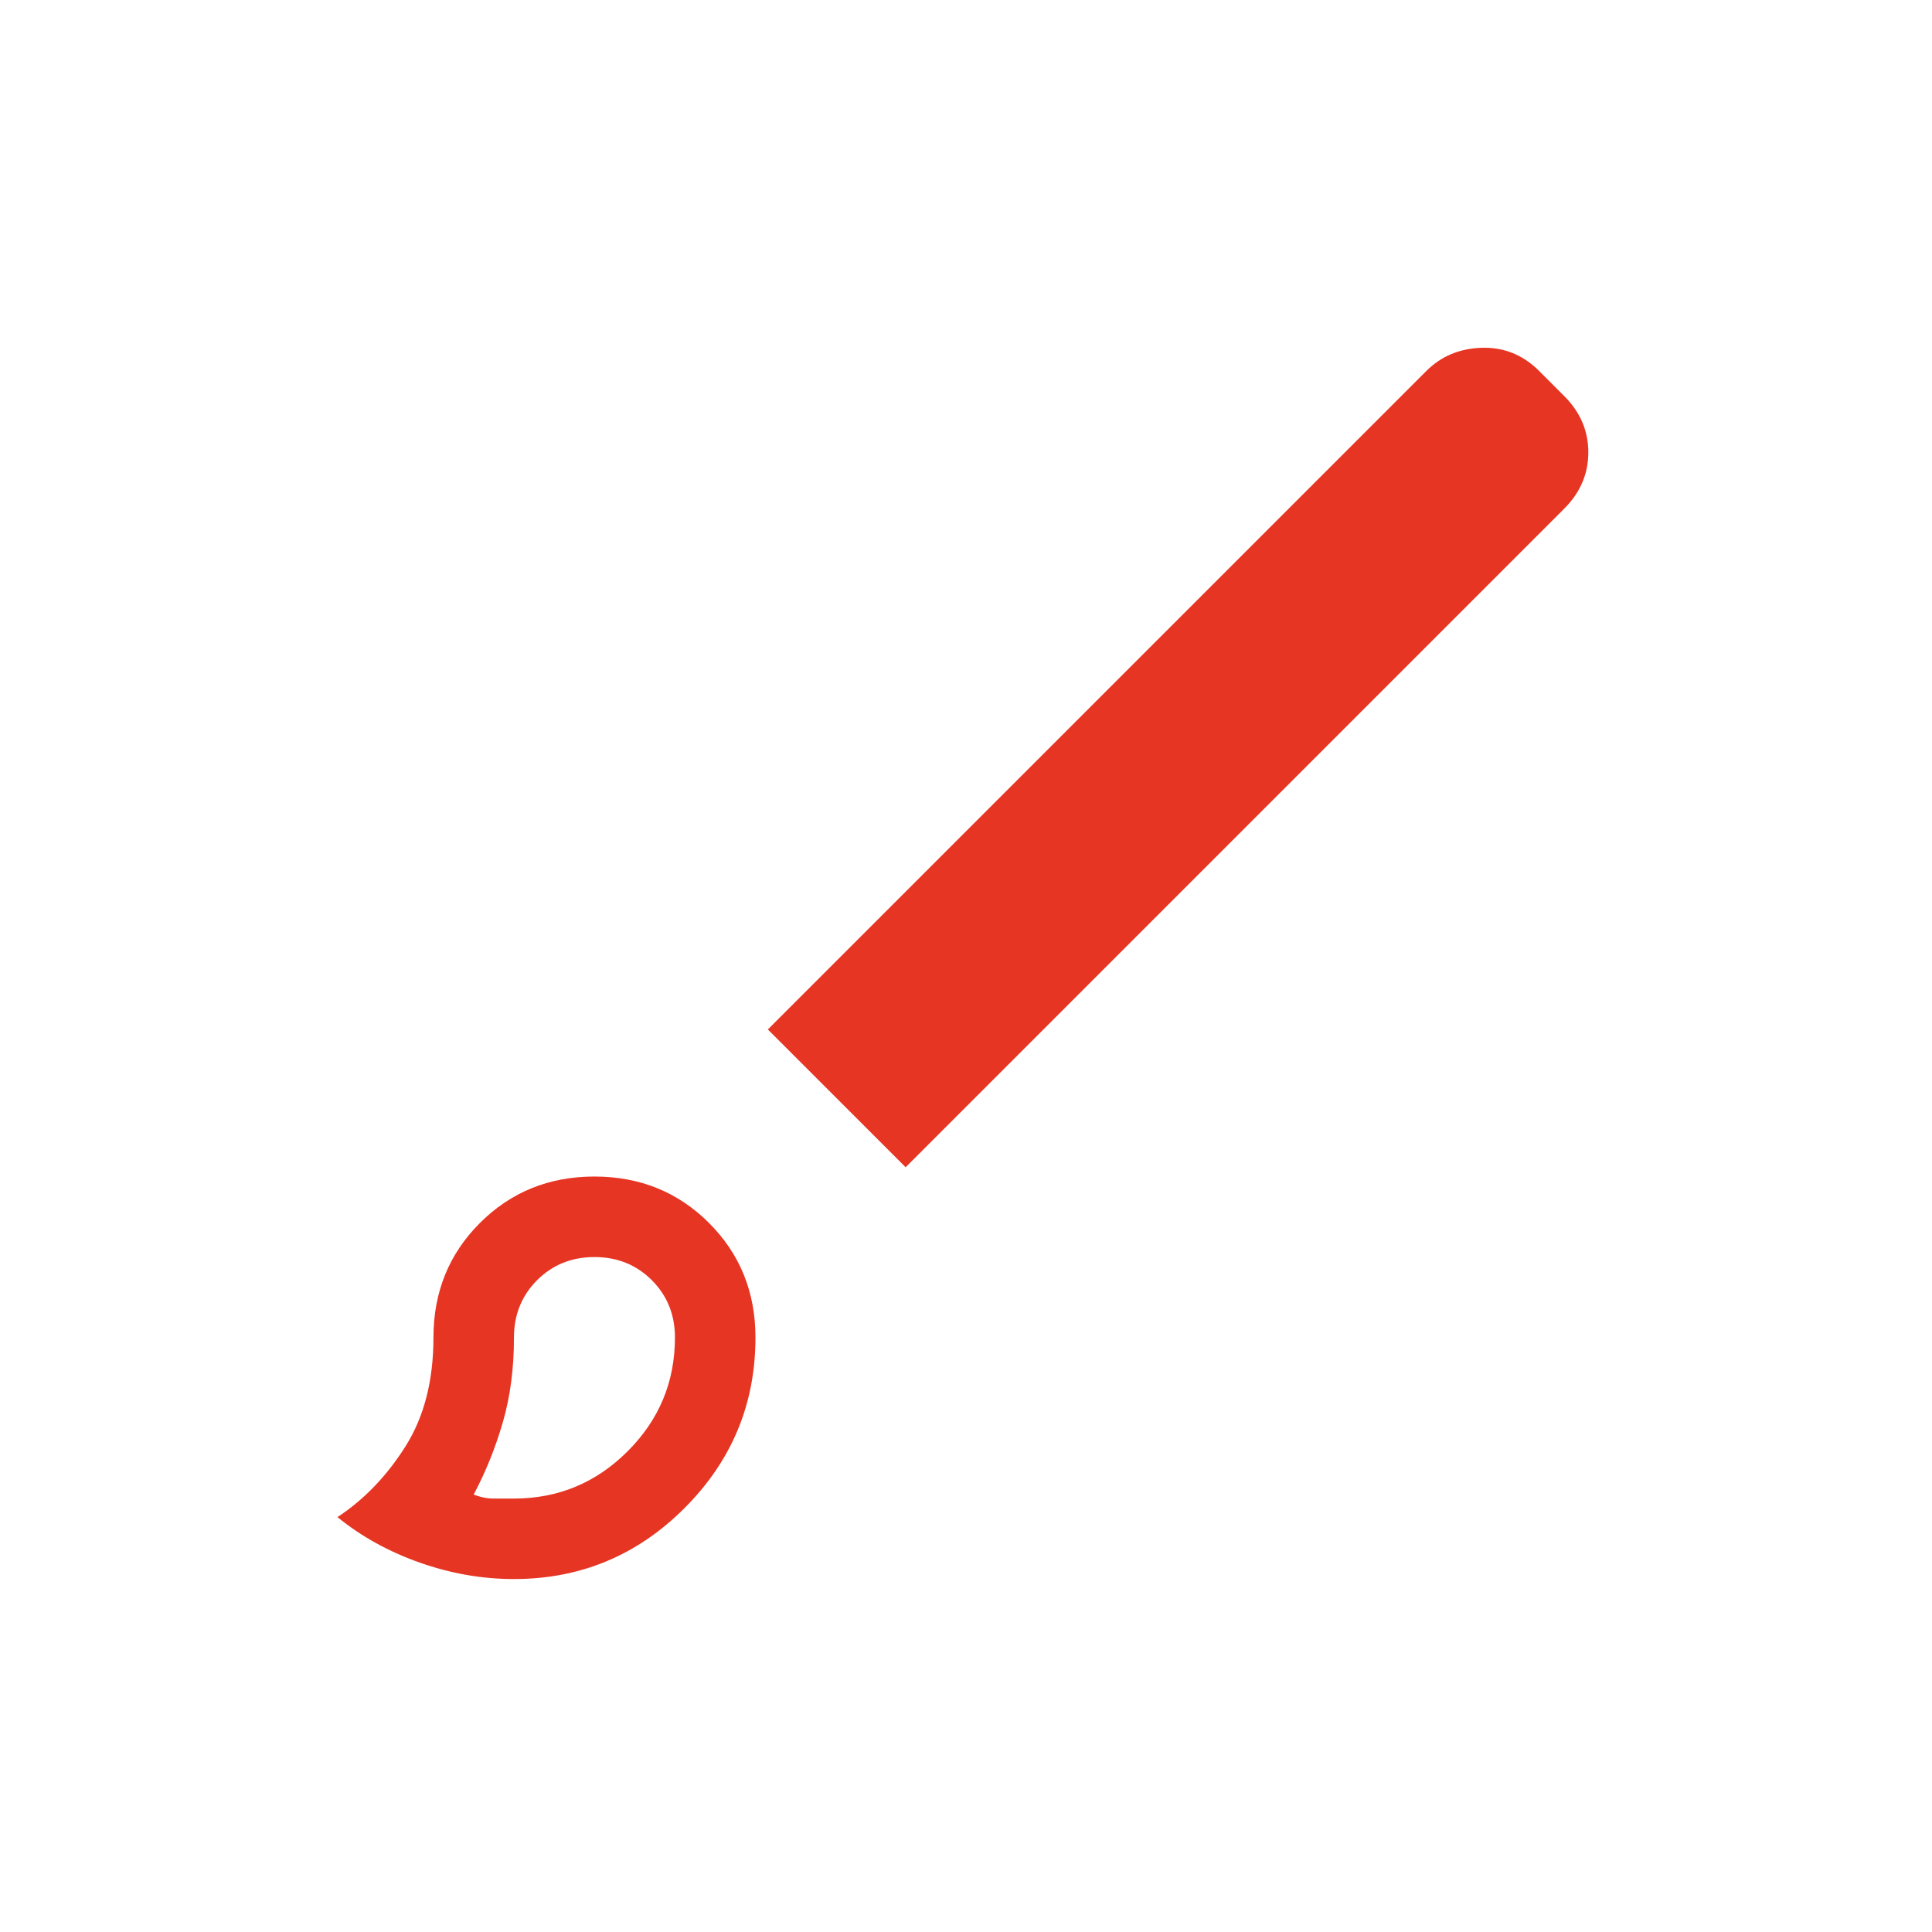 <?xml version="1.0" encoding="UTF-8"?> <svg xmlns="http://www.w3.org/2000/svg" width="80" height="80" viewBox="0 0 80 80" fill="none"><path d="M21.282 65.385C19.968 65.385 18.668 65.158 17.383 64.705C16.098 64.252 14.961 63.624 13.974 62.821C15.077 62.094 16.015 61.119 16.788 59.894C17.562 58.67 17.948 57.167 17.948 55.385C17.948 53.504 18.589 51.923 19.872 50.641C21.154 49.359 22.735 48.718 24.615 48.718C26.496 48.718 28.077 49.359 29.359 50.641C30.641 51.923 31.282 53.504 31.282 55.385C31.282 58.135 30.302 60.489 28.344 62.447C26.386 64.406 24.032 65.385 21.282 65.385ZM21.282 62.052C23.115 62.052 24.684 61.399 25.99 60.093C27.296 58.788 27.948 57.218 27.948 55.385C27.948 54.441 27.629 53.649 26.99 53.01C26.351 52.371 25.559 52.052 24.615 52.052C23.671 52.052 22.879 52.371 22.24 53.01C21.601 53.649 21.282 54.441 21.282 55.385C21.282 56.663 21.129 57.829 20.823 58.885C20.518 59.941 20.115 60.941 19.615 61.885C19.893 61.996 20.171 62.052 20.448 62.052H21.282ZM37.5 48.333L31.795 42.628L59.064 15.359C59.675 14.748 60.439 14.429 61.356 14.401C62.273 14.373 63.064 14.693 63.731 15.359L64.769 16.398C65.436 17.064 65.769 17.842 65.769 18.731C65.769 19.62 65.436 20.398 64.769 21.064L37.5 48.333Z" fill="#E73523"></path></svg> 